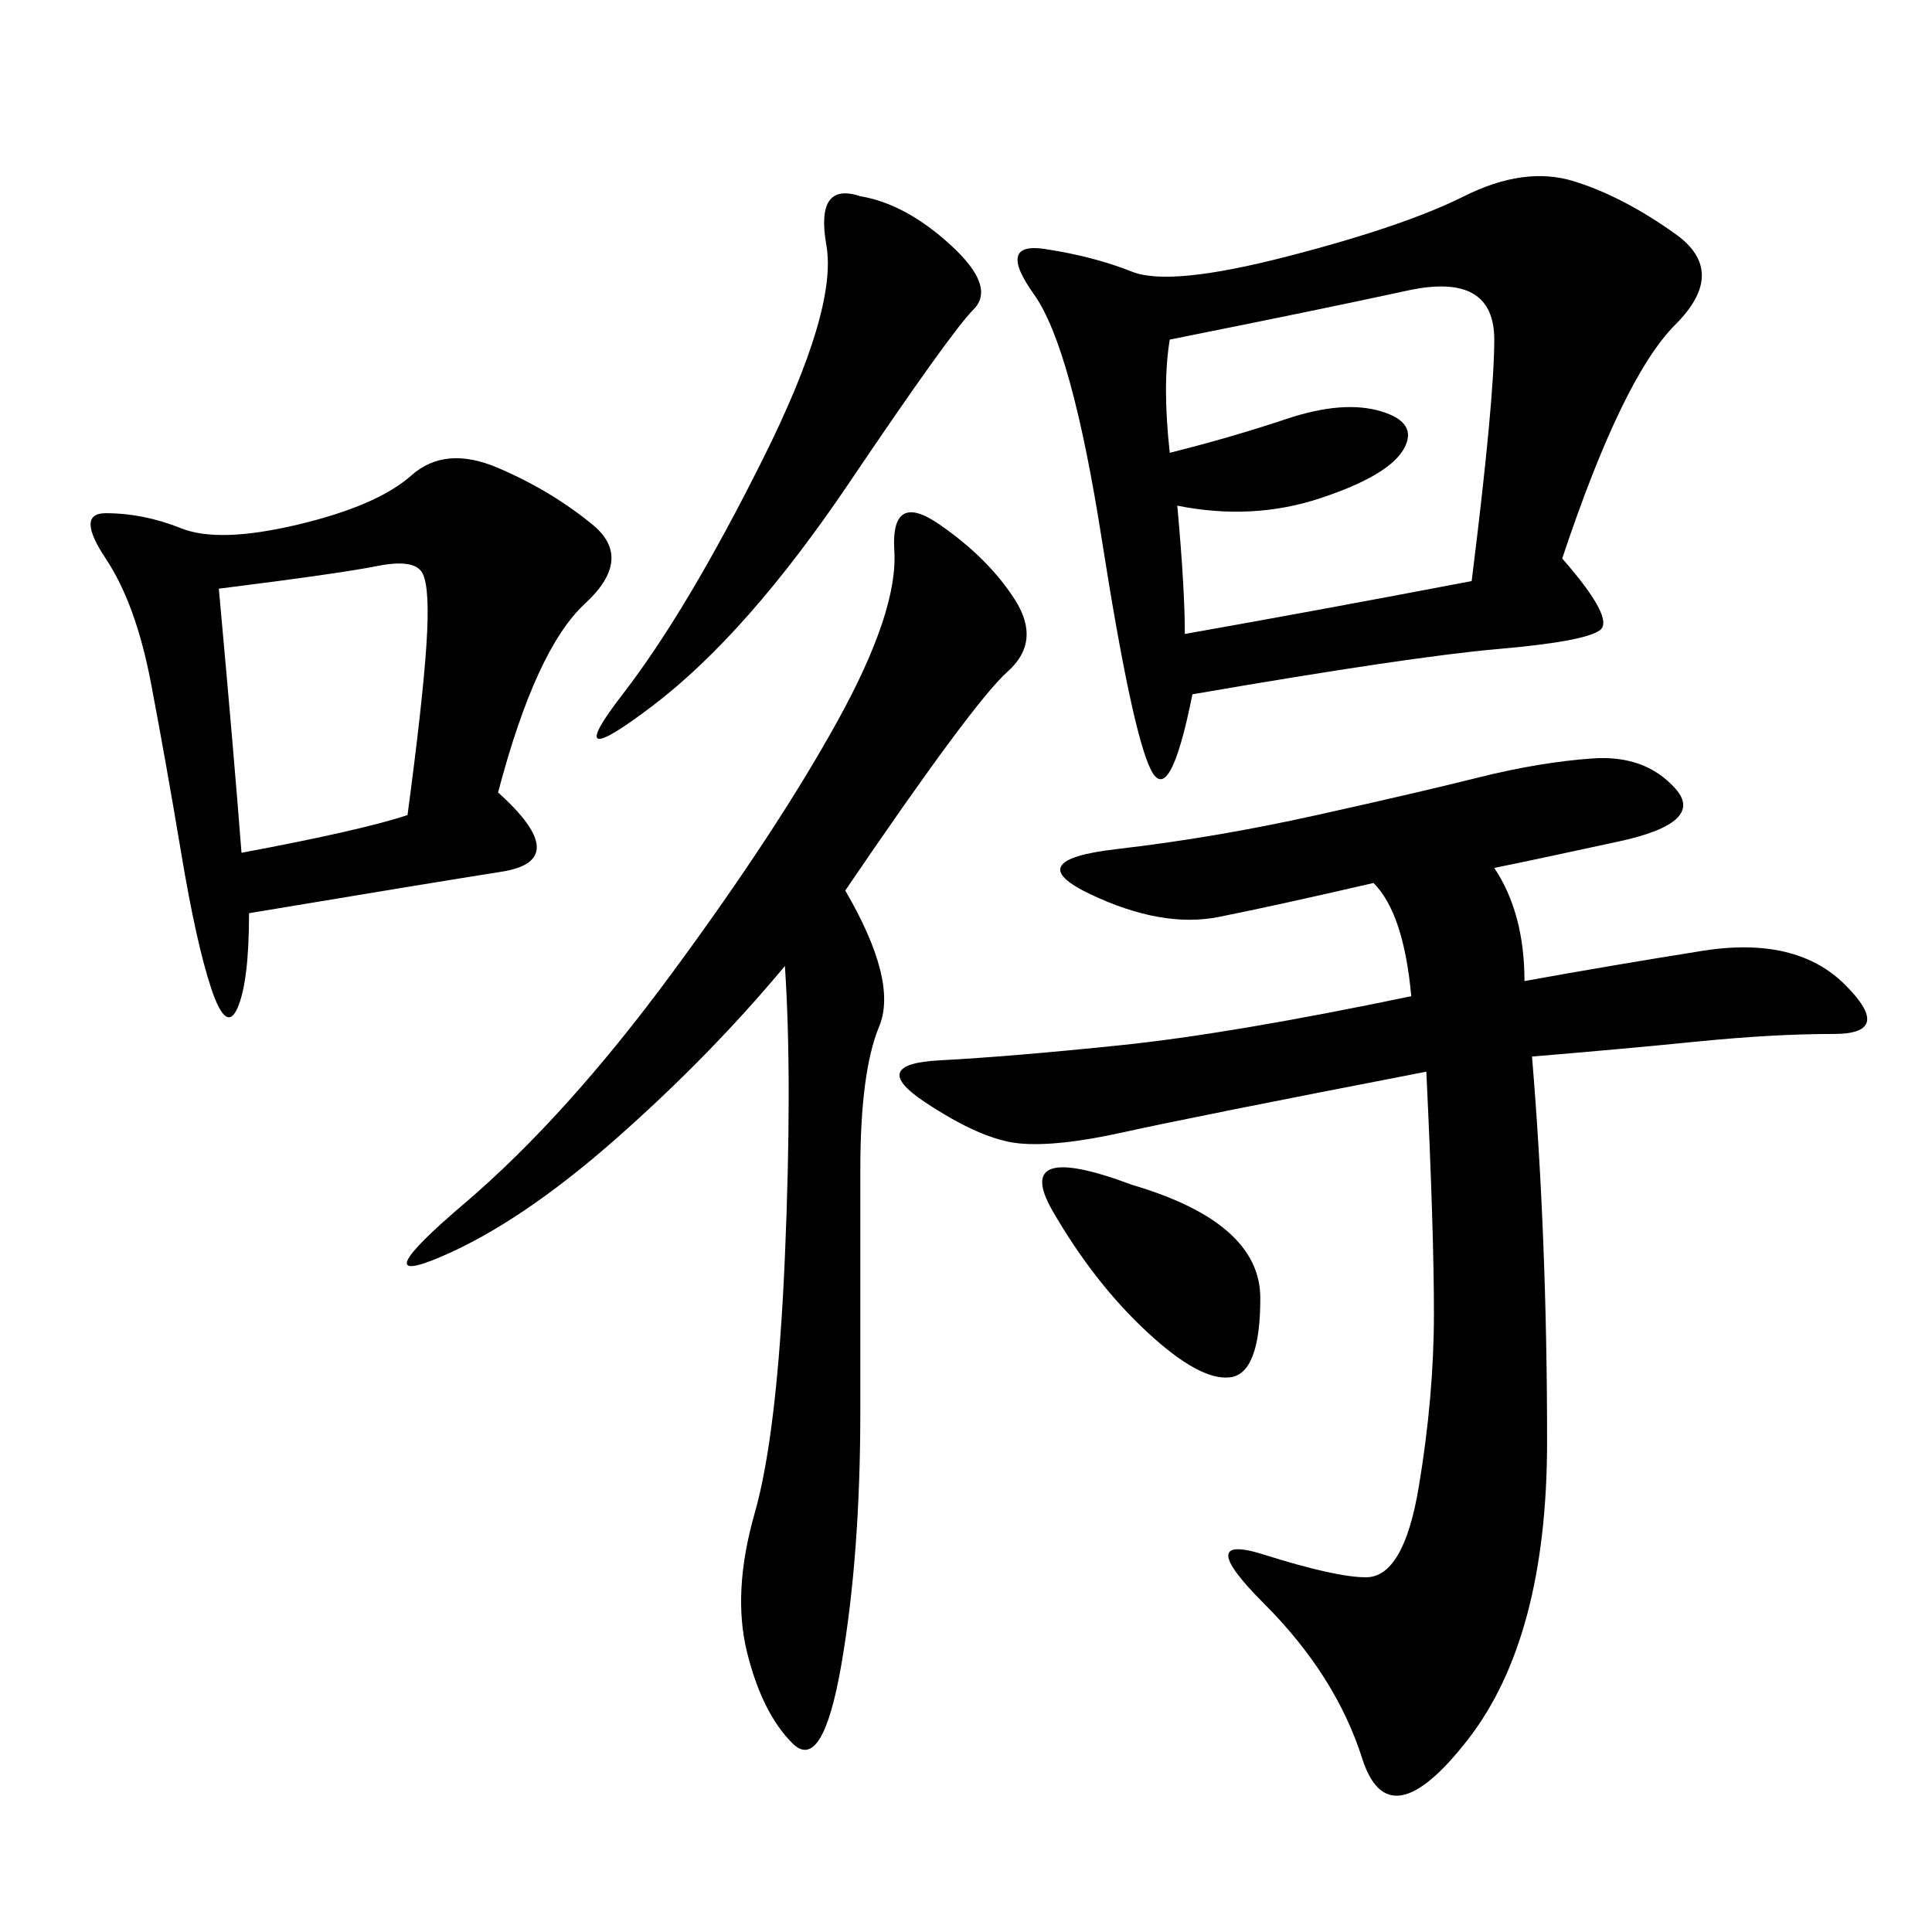 <svg xmlns="http://www.w3.org/2000/svg" xmlns:xlink="http://www.w3.org/1999/xlink" width="300" height="300"><path d="M242.58 86.72Q250.78 96.09 248.44 97.85Q246.09 99.61 232.62 100.78Q219.14 101.95 185.16 107.81L185.16 107.81Q181.64 125.39 178.71 119.53Q175.78 113.67 171.09 83.79Q166.41 53.91 160.55 45.70Q154.69 37.50 162.30 38.67Q169.92 39.84 175.78 42.19Q181.64 44.53 199.80 39.84Q217.97 35.16 227.34 30.47Q236.72 25.78 244.34 28.13Q251.95 30.47 260.16 36.33Q268.36 42.19 260.16 50.39Q251.95 58.59 242.58 86.72L242.58 86.72ZM232.03 134.77Q236.72 141.80 236.72 152.34L236.72 152.34Q249.61 150 264.26 147.66Q278.91 145.31 286.52 152.93Q294.14 160.55 284.77 160.55L284.77 160.55Q275.39 160.55 263.67 161.72Q251.95 162.89 237.89 164.06L237.89 164.06Q240.23 192.19 240.23 223.83L240.23 223.83Q240.23 254.30 227.93 270.12Q215.63 285.94 211.52 273.05Q207.42 260.16 196.29 249.02Q185.16 237.89 196.29 241.41Q207.42 244.92 212.11 244.92L212.11 244.92Q217.97 244.92 220.31 230.86Q222.66 216.80 222.66 203.91L222.66 203.91Q222.66 191.02 221.48 166.41L221.48 166.41Q185.16 173.44 174.61 175.78Q164.06 178.13 158.20 177.54Q152.34 176.95 143.55 171.09Q134.77 165.23 145.90 164.65Q157.03 164.06 174.02 162.30Q191.02 160.55 219.14 154.69L219.14 154.69Q217.97 141.80 213.28 137.11L213.28 137.11Q198.05 140.63 189.26 142.38Q180.47 144.14 169.34 138.87Q158.20 133.59 173.44 131.84Q188.67 130.08 204.49 126.56Q220.31 123.05 229.69 120.70Q239.06 118.36 247.27 117.77Q255.47 117.19 260.16 122.46Q264.84 127.73 251.37 130.66Q237.89 133.59 232.03 134.77L232.03 134.77ZM77.34 123.05Q89.06 133.59 77.93 135.35Q66.80 137.11 38.67 141.80L38.67 141.80Q38.67 152.34 36.91 156.45Q35.16 160.55 32.81 153.52Q30.47 146.48 28.13 132.42Q25.78 118.36 23.44 106.05Q21.09 93.75 16.41 86.72Q11.72 79.69 16.41 79.69L16.41 79.69Q22.27 79.69 28.13 82.03Q33.98 84.38 46.29 81.45Q58.59 78.52 63.87 73.83Q69.14 69.14 77.34 72.66Q85.55 76.17 91.99 81.45Q98.44 86.72 90.82 93.75Q83.20 100.78 77.34 123.05L77.34 123.05ZM131.25 138.28Q139.45 152.34 136.52 159.38Q133.59 166.41 133.59 181.64L133.59 181.64L133.59 219.14Q133.59 241.41 130.66 258.40Q127.73 275.39 123.05 270.70Q118.36 266.02 116.02 256.64Q113.67 247.27 117.19 234.96Q120.70 222.66 121.88 195.12Q123.05 167.58 121.88 150L121.88 150Q110.16 164.06 95.51 176.95Q80.86 189.84 68.55 195.12Q56.25 200.39 72.07 186.91Q87.89 173.44 104.30 151.17Q120.70 128.91 130.08 111.91Q139.45 94.92 138.87 85.55Q138.28 76.17 145.90 81.45Q153.52 86.72 157.62 93.16Q161.72 99.61 156.45 104.30Q151.17 108.98 131.25 138.28L131.25 138.28ZM181.64 52.73Q180.47 59.77 181.64 70.31L181.64 70.31Q191.02 67.97 199.80 65.04Q208.59 62.11 214.45 63.87Q220.31 65.63 217.97 69.73Q215.63 73.83 205.08 77.34Q194.53 80.86 182.81 78.52L182.81 78.52Q183.98 91.41 183.98 98.44L183.98 98.44Q203.91 94.92 228.52 90.23L228.52 90.23Q232.03 62.11 232.03 52.73L232.03 52.73Q232.03 42.19 218.55 45.12Q205.08 48.05 181.64 52.73L181.64 52.73ZM133.59 30.47Q140.63 31.64 147.66 38.09Q154.69 44.53 151.17 48.05Q147.66 51.56 131.84 75Q116.02 98.44 101.37 109.57Q86.72 120.70 96.68 107.81Q106.64 94.92 118.36 71.48Q130.08 48.05 128.32 38.09Q126.56 28.13 133.59 30.47L133.59 30.47ZM33.98 91.41Q36.33 117.19 37.50 132.42L37.50 132.42Q56.25 128.91 63.28 126.56L63.28 126.56Q65.63 108.98 66.21 100.20Q66.80 91.41 65.63 89.06Q64.45 86.72 58.59 87.89Q52.73 89.06 33.98 91.41L33.98 91.41ZM175.78 183.98Q195.70 189.84 195.70 201.56L195.70 201.56Q195.70 213.28 191.02 213.87Q186.33 214.45 178.13 206.84Q169.92 199.22 163.48 188.09Q157.03 176.95 175.78 183.98L175.78 183.98Z"/></svg>